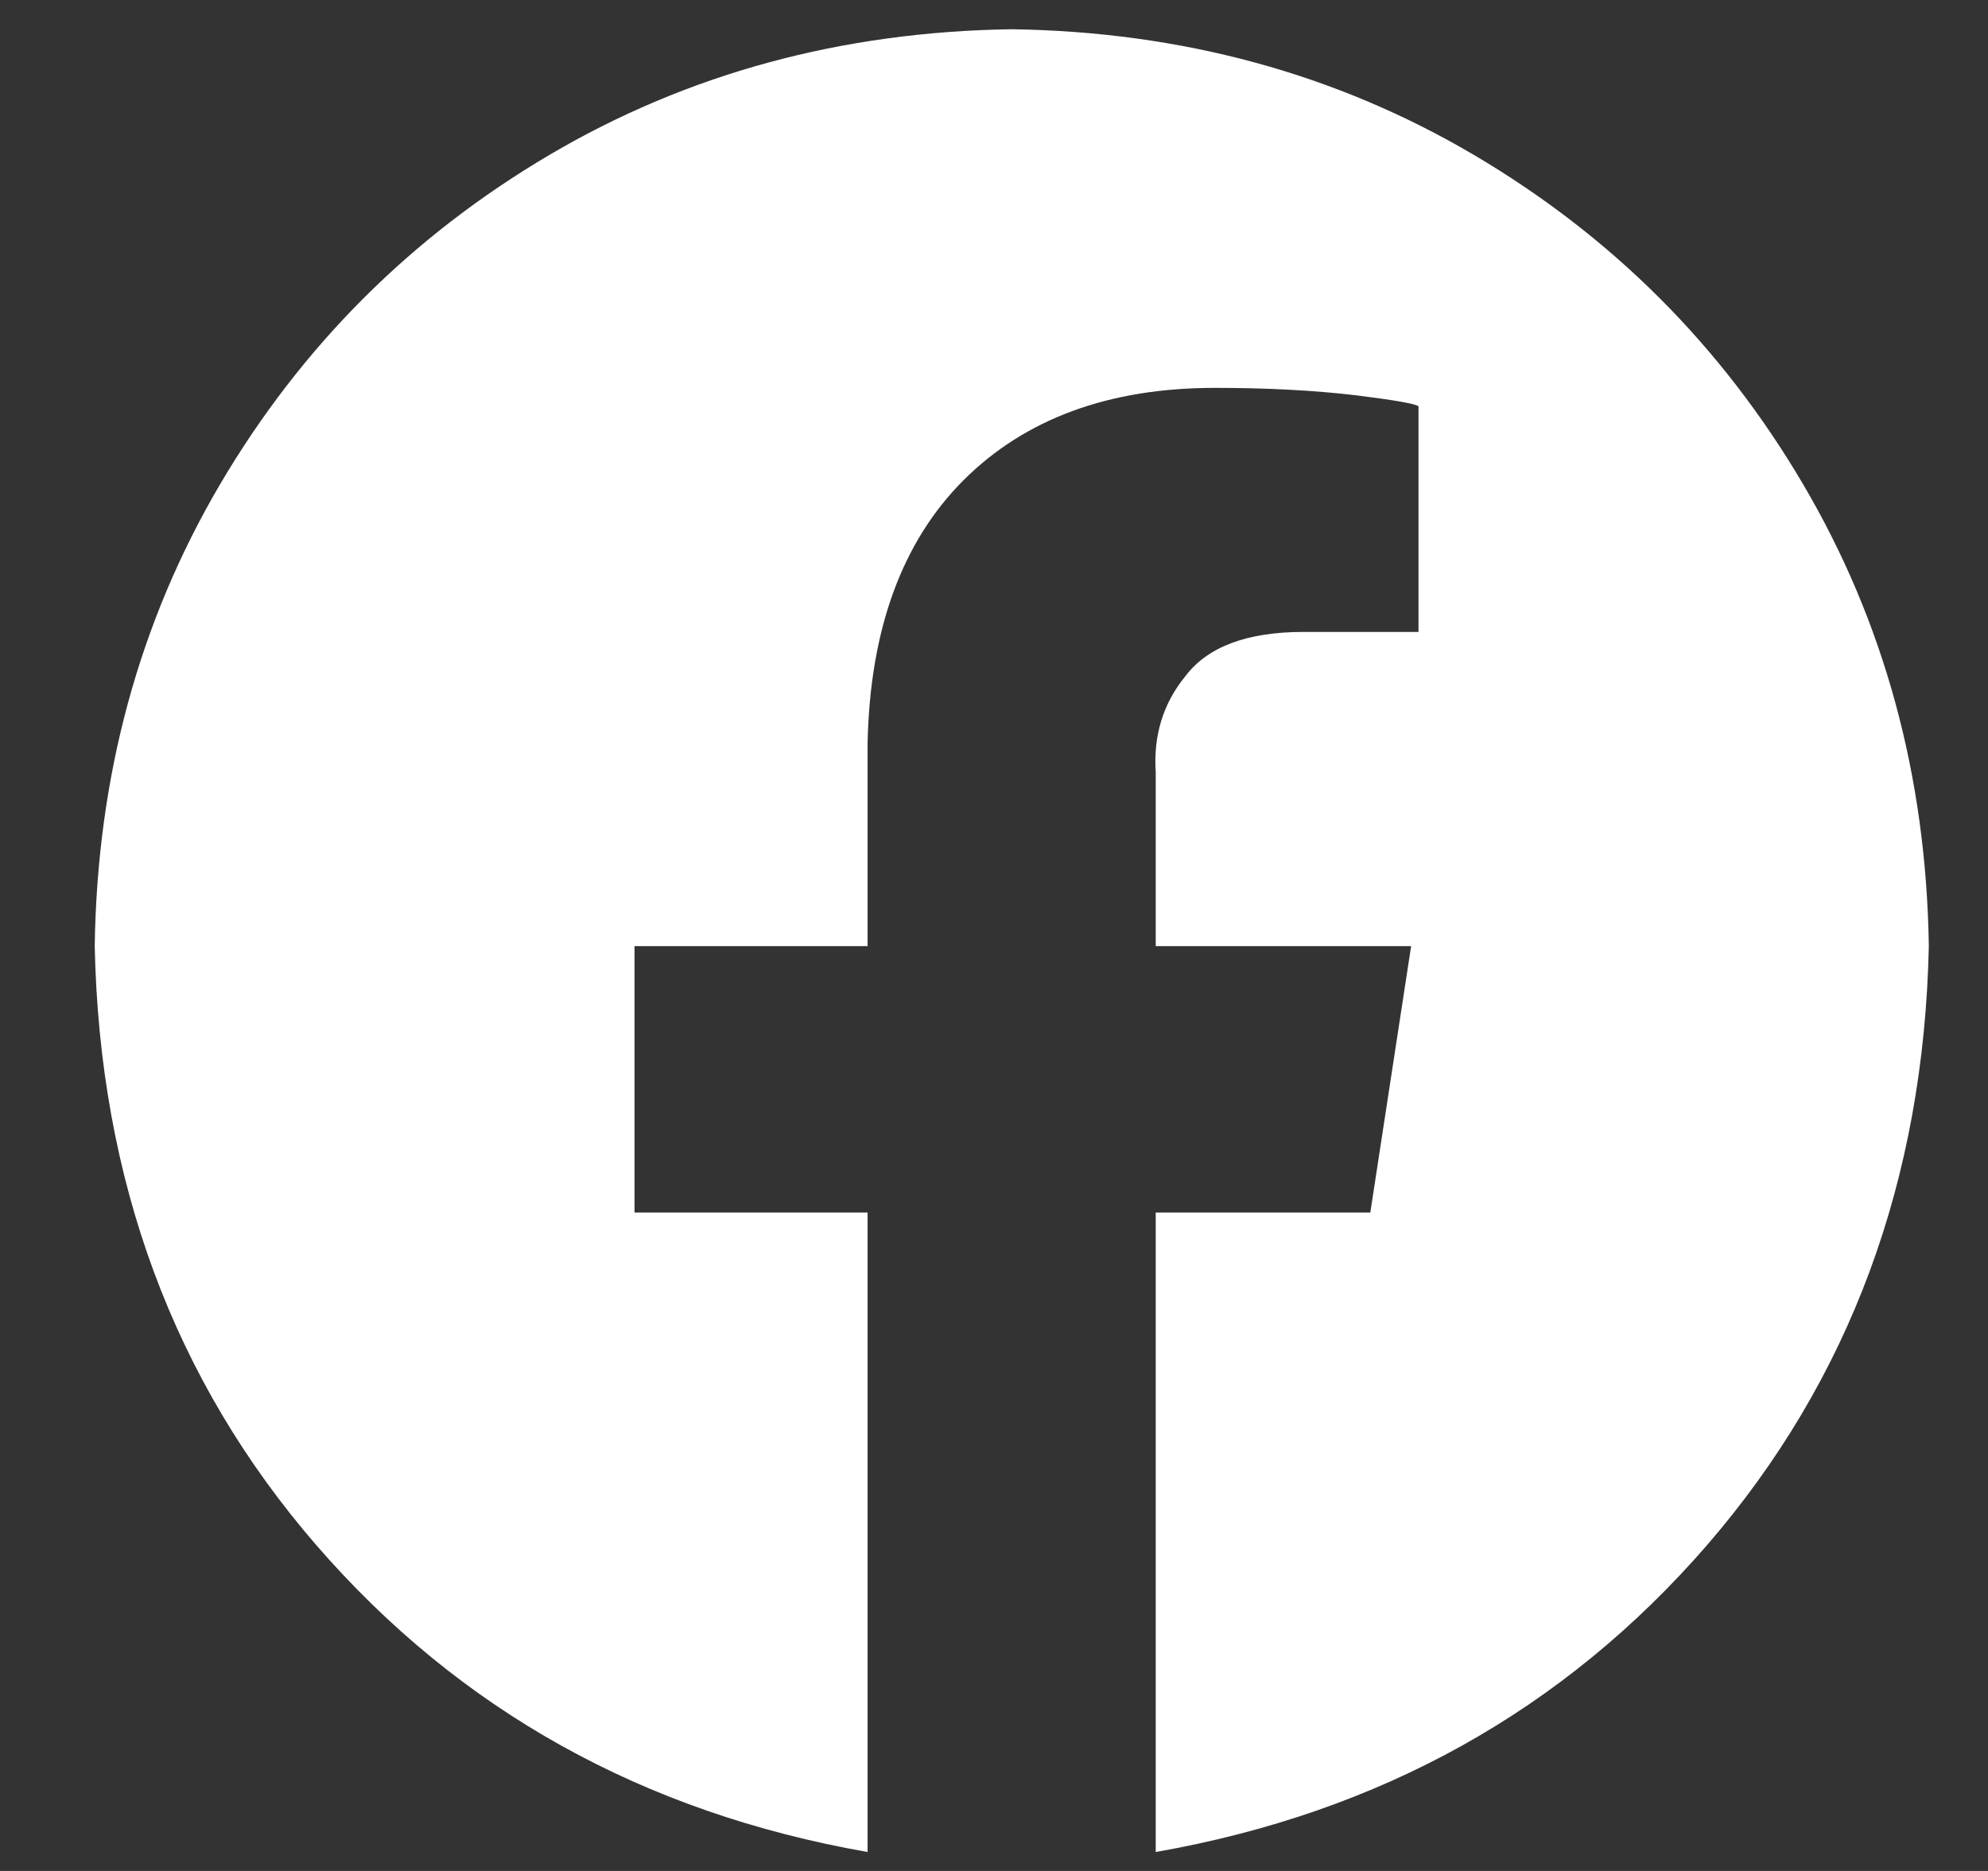 <svg width="17" height="16" viewBox="0 0 17 16" fill="none" xmlns="http://www.w3.org/2000/svg">
<rect x="0" y="0" width="17" height="16" fill="#333333" stroke="none"/>
<path d="M16.494 8.091C16.472 6.637 16.113 5.319 15.417 4.138C14.722 2.958 13.784 2.021 12.604 1.325C11.423 0.629 10.105 0.271 8.651 0.25C7.197 0.271 5.879 0.629 4.698 1.325C3.518 2.021 2.58 2.958 1.884 4.138C1.189 5.319 0.831 6.637 0.81 8.091C0.852 10.094 1.483 11.802 2.705 13.214C3.929 14.626 5.5 15.501 7.419 15.838V10.369H5.426V8.091H7.419V6.353C7.44 5.383 7.713 4.634 8.239 4.107C8.767 3.58 9.484 3.317 10.389 3.317C10.833 3.317 11.234 3.338 11.592 3.38C11.93 3.422 12.109 3.454 12.13 3.475V5.404H11.149C10.665 5.404 10.328 5.53 10.137 5.782C9.947 6.014 9.862 6.289 9.883 6.605V8.091H12.067L11.718 10.369H9.883V15.838C11.802 15.501 13.373 14.626 14.597 13.214C15.818 11.802 16.451 10.094 16.494 8.091Z" fill="white"/>
</svg>
